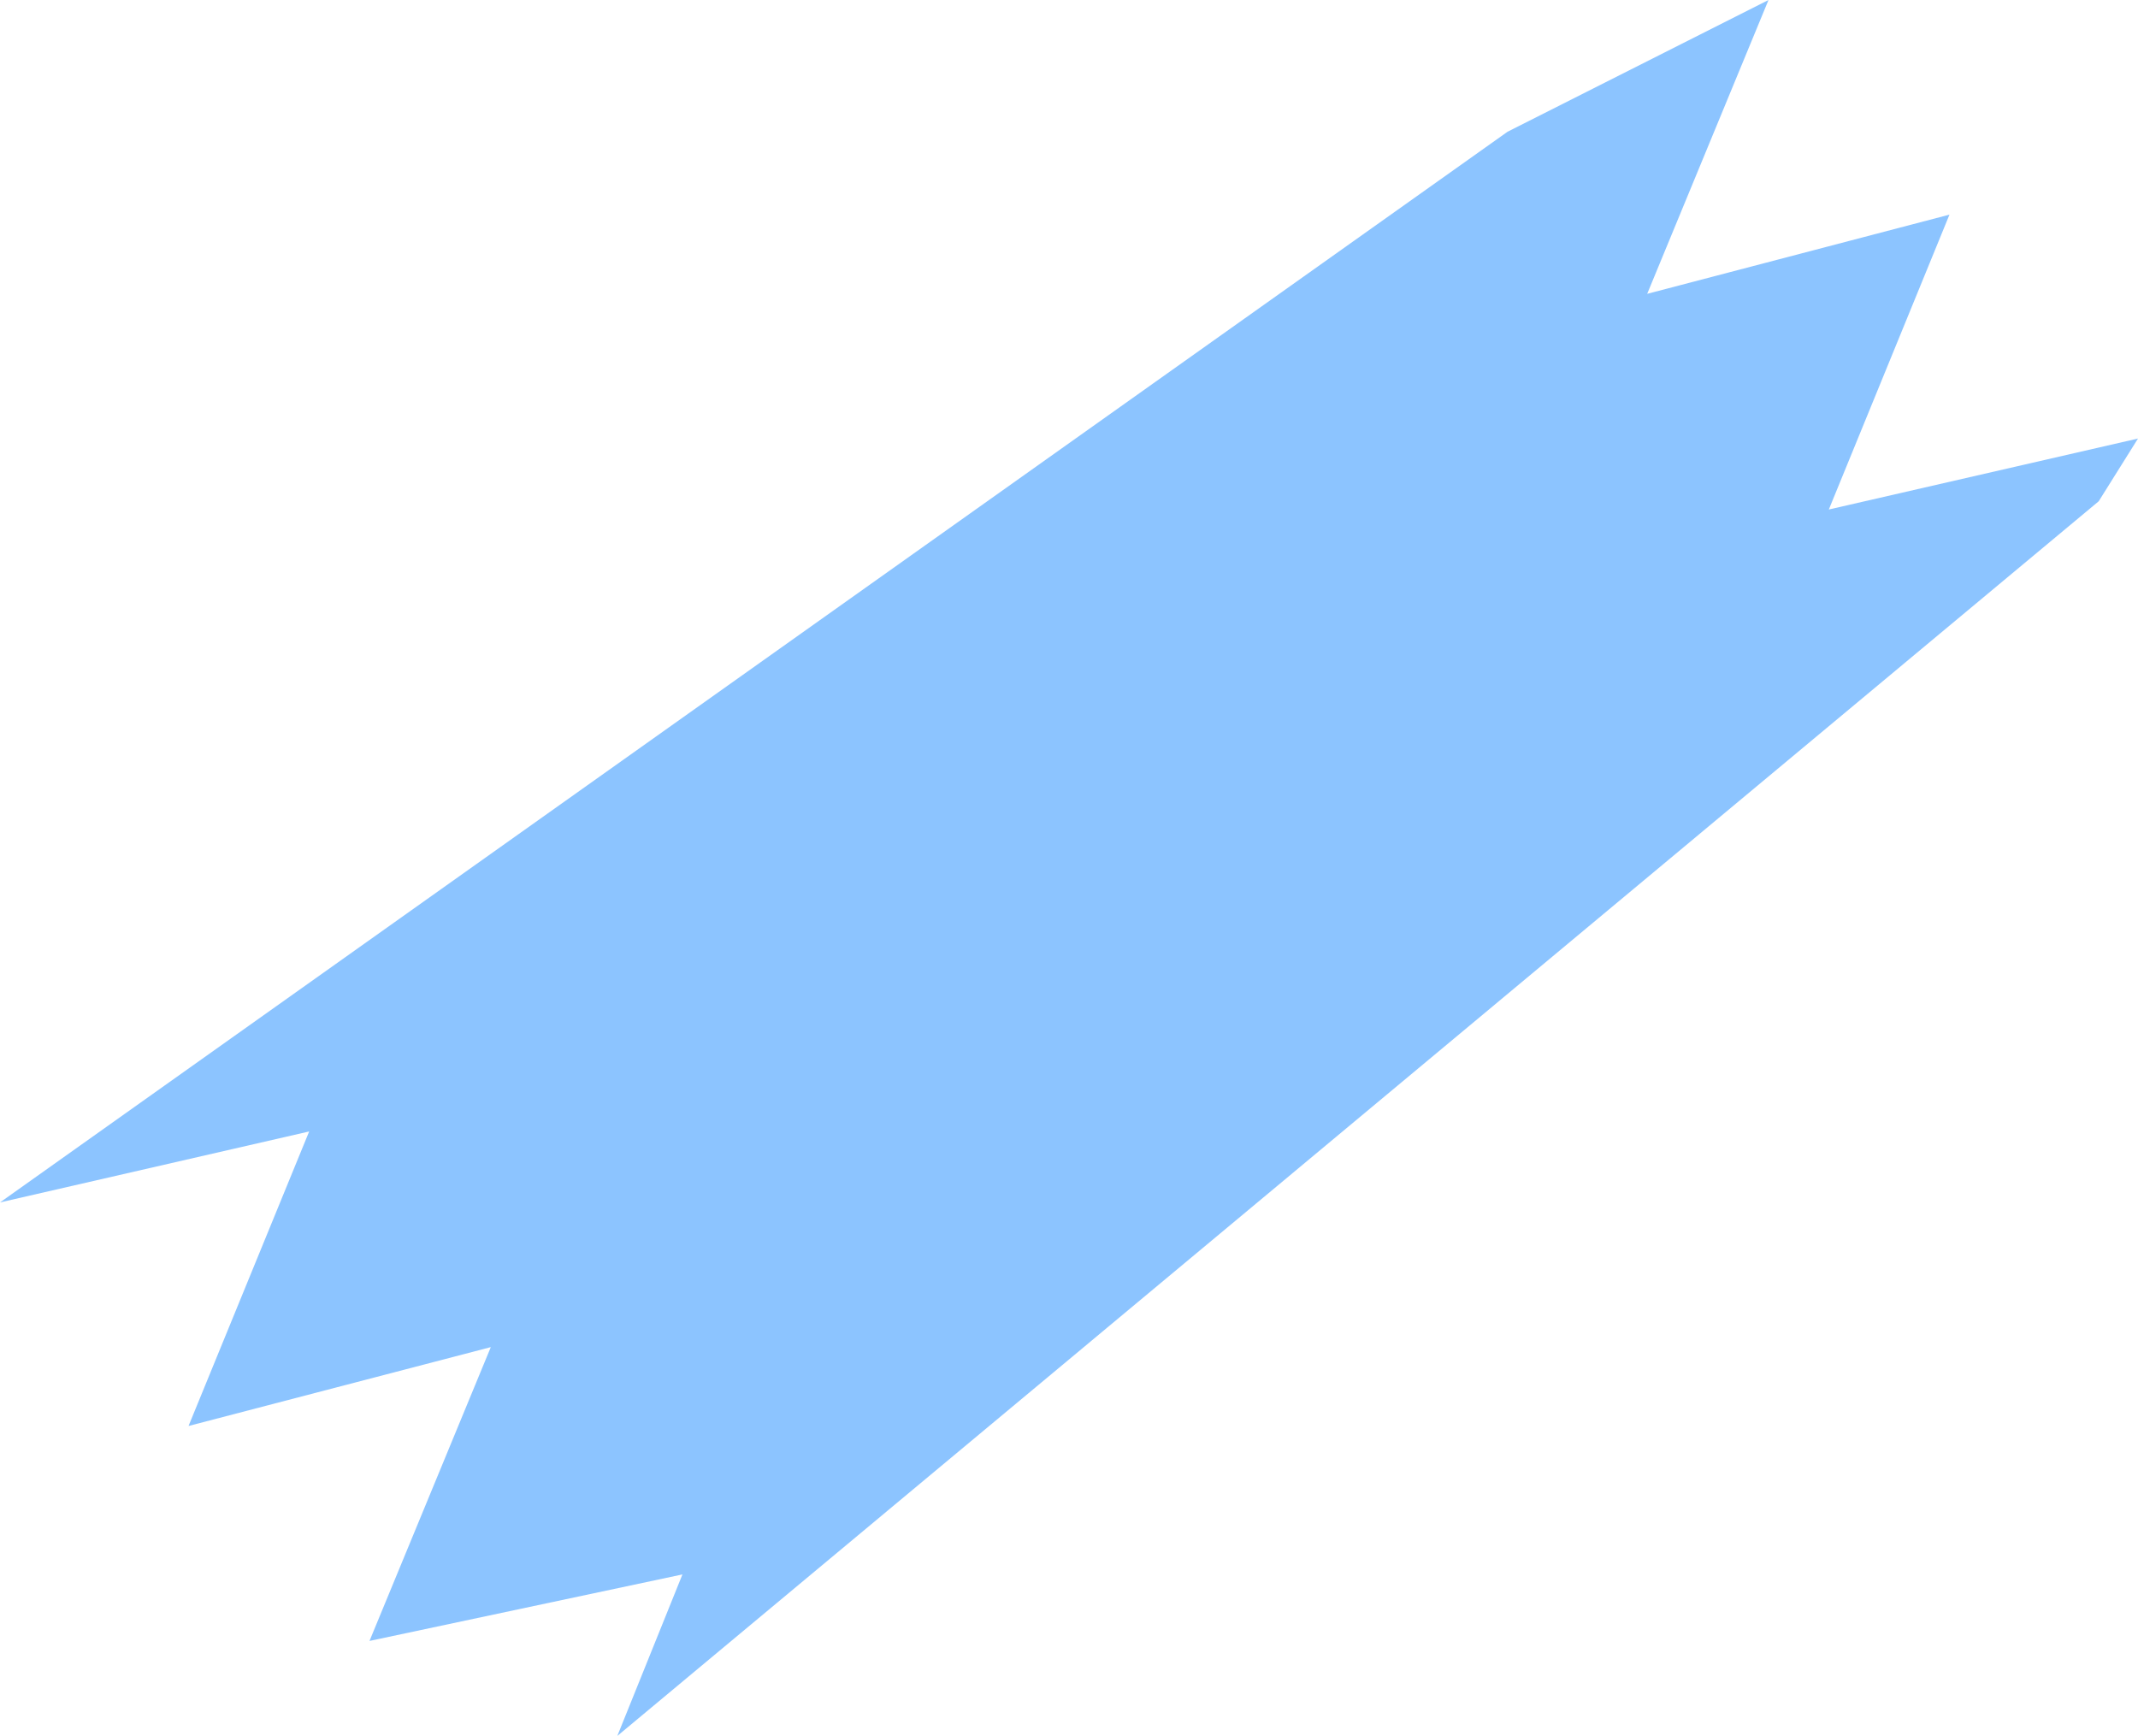 <svg width="117" height="95" viewBox="0 0 117 95" fill="none" xmlns="http://www.w3.org/2000/svg">
<path d="M114.85 27.432L33.782 95L37.346 86.162L20.22 89.802L26.859 73.722L10.317 78.038L16.919 61.92L0 65.804L82.5 7.209L96.78 0L90.141 16.08L106.683 11.746L100.081 27.883L117 23.999L114.85 27.432Z" fill="#8CC4FF"/>
</svg>
